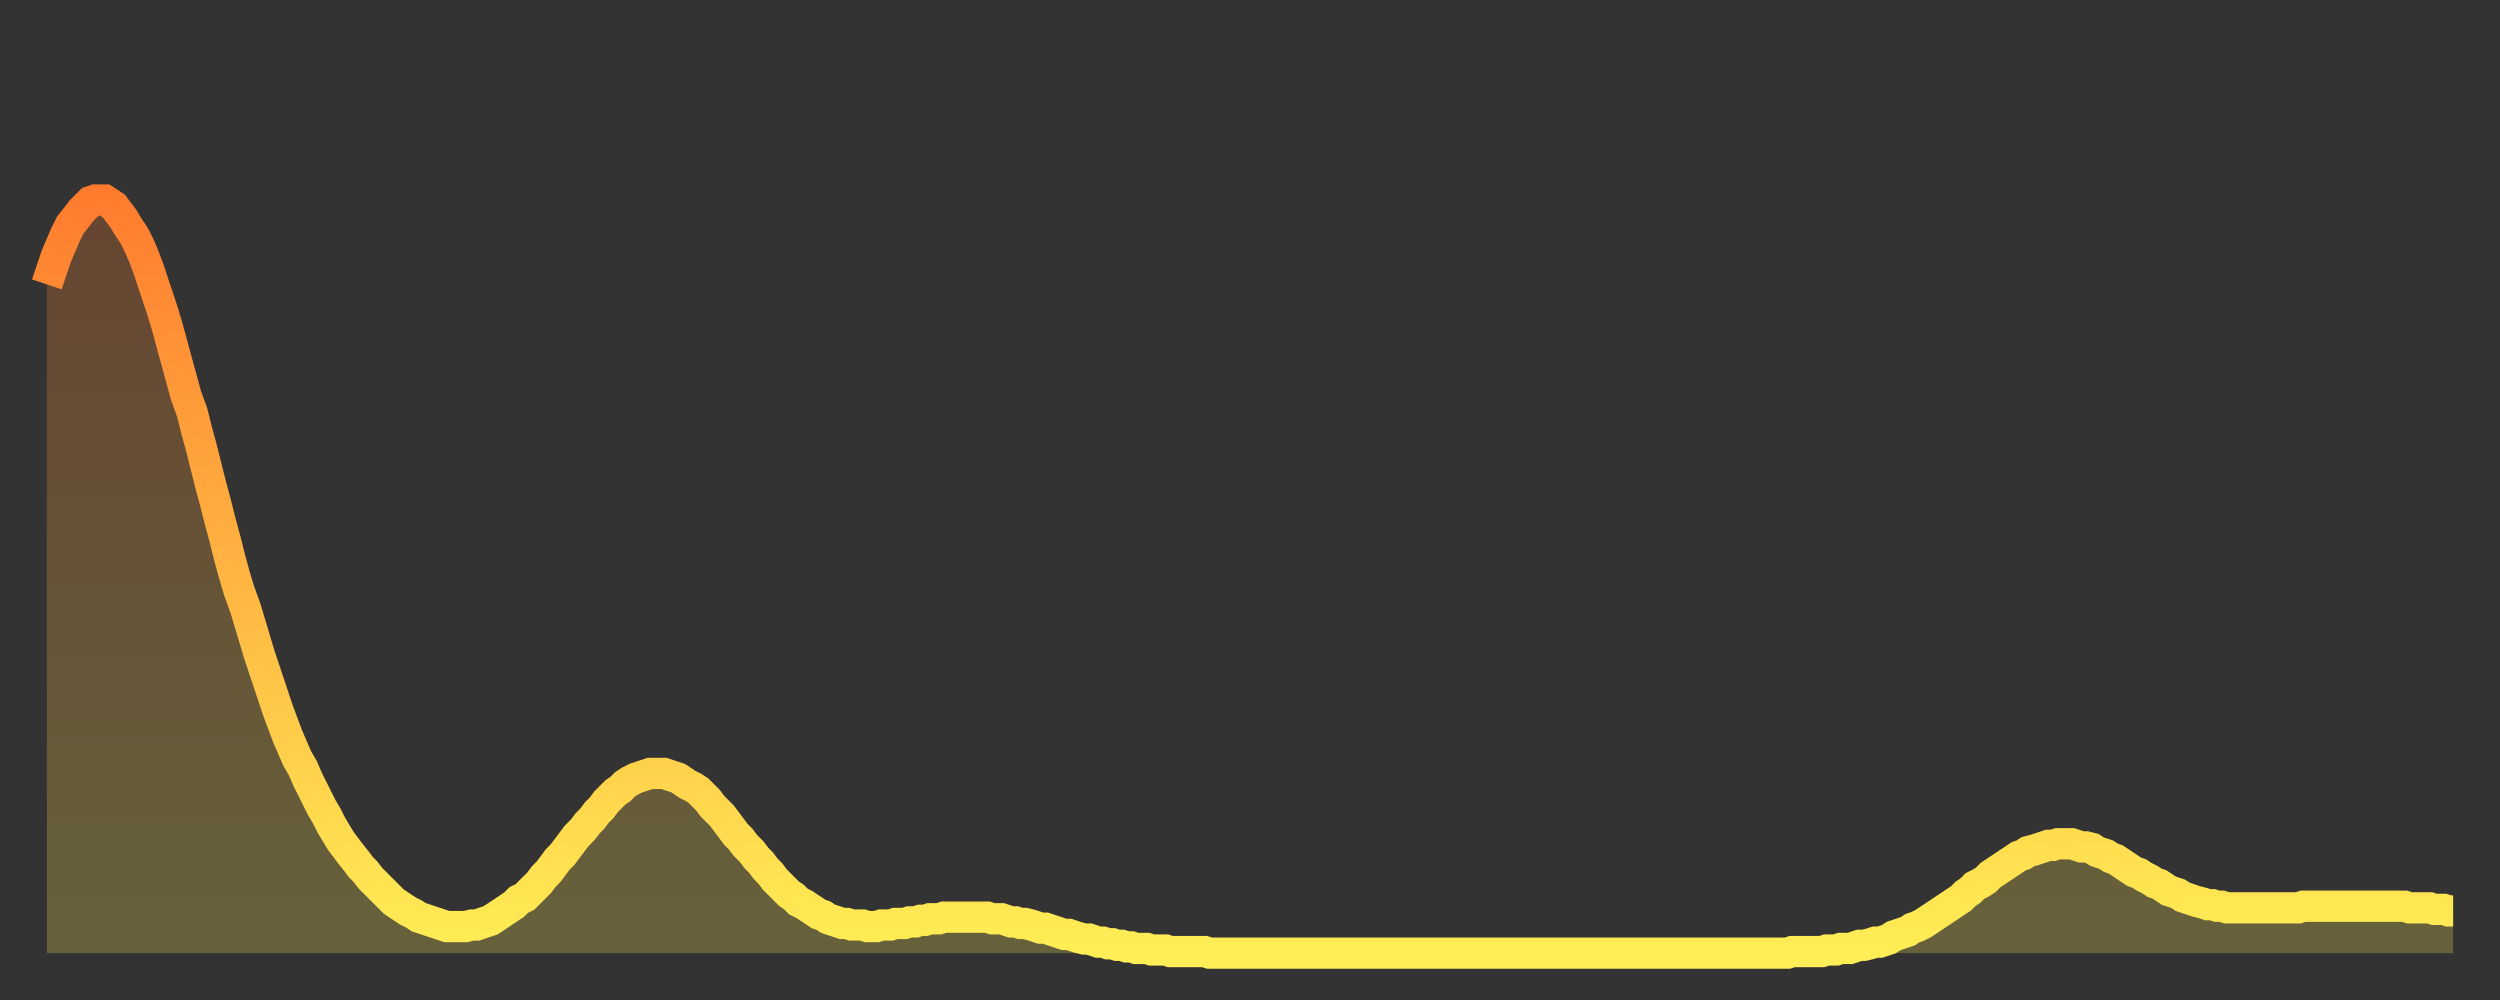 <?xml version="1.0" encoding="utf-8" ?>
<svg baseProfile="full" height="64" version="1.1" width="160" xmlns="http://www.w3.org/2000/svg" xmlns:ev="http://www.w3.org/2001/xml-events" xmlns:xlink="http://www.w3.org/1999/xlink"><rect width="100%" height="100%" fill="#333333" stroke="none"/><defs><linearGradient id="id904080" x1="0" x2="0" y1="0" y2="1"><stop offset="0%" stop-color="#ff7c2f" /><stop offset="50%" stop-color="#ffb542" /><stop offset="100%" stop-color="#ffee55" /></linearGradient></defs><g transform="translate(3,3)"><g><path d="M 0.0 15.2 0.3 14.3 0.6 13.4 0.9 12.7 1.2 12.0 1.5 11.4 1.9 10.9 2.2 10.5 2.5 10.2 2.8 9.9 3.1 9.8 3.4 9.8 3.7 9.8 4.0 10.0 4.3 10.2 4.6 10.6 4.9 11.0 5.2 11.5 5.6 12.1 5.9 12.7 6.2 13.4 6.5 14.2 6.8 15.1 7.1 16.0 7.4 16.9 7.7 17.9 8.0 19.0 8.3 20.1 8.6 21.2 8.9 22.3 9.3 23.4 9.6 24.6 9.9 25.7 10.2 26.9 10.5 28.1 10.8 29.2 11.1 30.4 11.4 31.5 11.7 32.7 12.0 33.8 12.3 34.8 12.7 35.9 13.0 36.9 13.3 37.9 13.6 38.9 13.9 39.8 14.2 40.7 14.5 41.6 14.8 42.5 15.1 43.3 15.4 44.1 15.7 44.8 16.0 45.5 16.4 46.2 16.7 46.9 17.0 47.5 17.3 48.1 17.6 48.7 17.9 49.2 18.2 49.8 18.5 50.3 18.8 50.8 19.1 51.2 19.4 51.6 19.8 52.1 20.1 52.5 20.4 52.8 20.7 53.2 21.0 53.5 21.3 53.8 21.6 54.1 21.9 54.4 22.2 54.7 22.5 54.9 22.8 55.1 23.1 55.3 23.5 55.5 23.8 55.7 24.1 55.8 24.4 55.9 24.7 56.0 25.0 56.1 25.3 56.2 25.6 56.3 25.9 56.3 26.2 56.3 26.5 56.3 26.8 56.3 27.2 56.2 27.5 56.2 27.8 56.1 28.1 56.0 28.4 55.9 28.7 55.7 29.0 55.5 29.3 55.3 29.6 55.1 29.9 54.9 30.2 54.6 30.6 54.4 30.9 54.1 31.2 53.8 31.5 53.5 31.8 53.1 32.1 52.8 32.4 52.4 32.7 52.0 33.0 51.7 33.3 51.3 33.6 50.9 33.9 50.5 34.3 50.1 34.6 49.7 34.9 49.4 35.2 49.0 35.5 48.7 35.8 48.3 36.1 48.0 36.4 47.7 36.7 47.5 37.0 47.2 37.3 47.0 37.7 46.8 38.0 46.7 38.3 46.6 38.6 46.5 38.9 46.5 39.2 46.5 39.5 46.5 39.8 46.6 40.1 46.7 40.4 46.8 40.7 47.0 41.0 47.2 41.4 47.4 41.7 47.6 42.0 47.9 42.3 48.2 42.6 48.6 42.9 48.9 43.2 49.2 43.5 49.6 43.8 50.0 44.1 50.4 44.4 50.7 44.7 51.1 45.1 51.5 45.4 51.9 45.7 52.2 46.0 52.6 46.3 52.9 46.6 53.3 46.9 53.6 47.2 53.9 47.5 54.2 47.8 54.4 48.1 54.7 48.5 54.9 48.8 55.1 49.1 55.3 49.4 55.5 49.7 55.6 50.0 55.8 50.3 55.9 50.6 56.0 50.9 56.1 51.2 56.1 51.5 56.2 51.8 56.2 52.2 56.2 52.5 56.3 52.8 56.3 53.1 56.3 53.4 56.2 53.7 56.2 54.0 56.2 54.3 56.1 54.6 56.1 54.9 56.1 55.2 56.0 55.6 56.0 55.9 55.9 56.2 55.9 56.5 55.8 56.8 55.8 57.1 55.8 57.4 55.7 57.7 55.7 58.0 55.7 58.3 55.7 58.6 55.7 58.9 55.7 59.3 55.7 59.6 55.7 59.9 55.7 60.2 55.7 60.5 55.8 60.8 55.8 61.1 55.8 61.4 55.9 61.7 56.0 62.0 56.0 62.3 56.1 62.6 56.1 63.0 56.2 63.3 56.3 63.6 56.4 63.9 56.4 64.2 56.5 64.5 56.6 64.8 56.7 65.1 56.8 65.4 56.8 65.7 56.9 66.0 57.0 66.4 57.1 66.7 57.1 67.0 57.2 67.3 57.3 67.6 57.3 67.9 57.4 68.2 57.4 68.5 57.5 68.8 57.5 69.1 57.6 69.4 57.6 69.7 57.7 70.1 57.7 70.4 57.7 70.7 57.8 71.0 57.8 71.3 57.8 71.6 57.8 71.9 57.9 72.2 57.9 72.5 57.9 72.8 57.9 73.1 57.9 73.5 57.9 73.8 57.9 74.1 57.9 74.4 58.0 74.7 58.0 75.0 58.0 75.3 58.0 75.6 58.0 75.9 58.0 76.2 58.0 76.5 58.0 76.8 58.0 77.2 58.0 77.5 58.0 77.8 58.0 78.1 58.0 78.4 58.0 78.7 58.0 79.0 58.0 79.3 58.0 79.6 58.0 79.9 58.0 80.2 58.0 80.5 58.0 80.9 58.0 81.2 58.0 81.5 58.0 81.8 58.0 82.1 58.0 82.4 58.0 82.7 58.0 83.0 58.0 83.3 58.0 83.6 58.0 83.9 58.0 84.3 58.0 84.6 58.0 84.9 58.0 85.2 58.0 85.5 58.0 85.8 58.0 86.1 58.0 86.4 58.0 86.7 58.0 87.0 58.0 87.3 58.0 87.6 58.0 88.0 58.0 88.3 58.0 88.6 58.0 88.9 58.0 89.2 58.0 89.5 58.0 89.8 58.0 90.1 58.0 90.4 58.0 90.7 58.0 91.0 58.0 91.4 58.0 91.7 58.0 92.0 58.0 92.3 58.0 92.6 58.0 92.9 58.0 93.2 58.0 93.5 58.0 93.8 58.0 94.1 58.0 94.4 58.0 94.7 58.0 95.1 58.0 95.4 58.0 95.7 58.0 96.0 58.0 96.3 58.0 96.6 58.0 96.9 58.0 97.2 58.0 97.5 58.0 97.8 58.0 98.1 58.0 98.4 58.0 98.8 58.0 99.1 58.0 99.4 58.0 99.7 58.0 100.0 58.0 100.3 58.0 100.6 58.0 100.9 58.0 101.2 58.0 101.5 58.0 101.8 58.0 102.2 58.0 102.5 58.0 102.8 58.0 103.1 58.0 103.4 58.0 103.7 58.0 104.0 58.0 104.3 58.0 104.6 58.0 104.9 58.0 105.2 58.0 105.5 58.0 105.9 58.0 106.2 58.0 106.5 58.0 106.8 58.0 107.1 58.0 107.4 58.0 107.7 58.0 108.0 58.0 108.3 58.0 108.6 58.0 108.9 58.0 109.3 58.0 109.6 58.0 109.9 58.0 110.2 58.0 110.5 58.0 110.8 58.0 111.1 58.0 111.4 58.0 111.7 57.9 112.0 57.9 112.3 57.9 112.6 57.9 113.0 57.9 113.3 57.9 113.6 57.9 113.9 57.8 114.2 57.8 114.5 57.8 114.8 57.7 115.1 57.7 115.4 57.7 115.7 57.6 116.0 57.5 116.3 57.5 116.7 57.4 117.0 57.3 117.3 57.3 117.6 57.2 117.9 57.1 118.2 56.9 118.5 56.8 118.8 56.7 119.1 56.6 119.4 56.4 119.7 56.3 120.1 56.1 120.4 55.9 120.7 55.7 121.0 55.5 121.3 55.3 121.6 55.1 121.9 54.9 122.2 54.7 122.5 54.5 122.8 54.2 123.1 54.0 123.4 53.7 123.8 53.5 124.1 53.3 124.4 53.0 124.7 52.8 125.0 52.6 125.3 52.4 125.6 52.2 125.9 52.0 126.2 51.8 126.5 51.7 126.8 51.5 127.2 51.4 127.5 51.3 127.8 51.2 128.1 51.1 128.4 51.1 128.7 51.0 129.0 51.0 129.3 51.0 129.6 51.0 129.9 51.1 130.2 51.2 130.5 51.2 130.9 51.3 131.2 51.5 131.5 51.6 131.8 51.7 132.1 51.9 132.4 52.0 132.7 52.2 133.0 52.4 133.3 52.6 133.6 52.8 133.9 52.9 134.2 53.1 134.6 53.3 134.9 53.5 135.2 53.6 135.5 53.8 135.8 54.0 136.1 54.1 136.4 54.2 136.7 54.4 137.0 54.5 137.3 54.6 137.6 54.7 138.0 54.8 138.3 54.9 138.6 54.9 138.9 55.0 139.2 55.0 139.5 55.1 139.8 55.1 140.1 55.1 140.4 55.1 140.7 55.1 141.0 55.1 141.3 55.1 141.7 55.1 142.0 55.1 142.3 55.1 142.6 55.1 142.9 55.1 143.2 55.1 143.5 55.1 143.8 55.1 144.1 55.1 144.4 55.0 144.7 55.0 145.1 55.0 145.4 55.0 145.7 55.0 146.0 55.0 146.3 55.0 146.6 55.0 146.9 55.0 147.2 55.0 147.5 55.0 147.8 55.0 148.1 55.0 148.4 55.0 148.8 55.0 149.1 55.0 149.4 55.0 149.7 55.0 150.0 55.0 150.3 55.0 150.6 55.0 150.9 55.0 151.2 55.1 151.5 55.1 151.8 55.1 152.1 55.1 152.5 55.1 152.8 55.2 153.1 55.2 153.4 55.2 153.7 55.3 154.0 55.3" fill="none" id="graph-curve" opacity="1" stroke="url(#id904080)" stroke-width="2" /><path d="M 0 58 L 0.0 15.2 0.3 14.3 0.6 13.4 0.9 12.7 1.2 12.0 1.5 11.4 1.9 10.9 2.2 10.5 2.5 10.2 2.8 9.9 3.1 9.8 3.4 9.8 3.7 9.8 4.0 10.0 4.3 10.2 4.6 10.6 4.9 11.0 5.2 11.5 5.6 12.1 5.9 12.7 6.2 13.4 6.5 14.2 6.8 15.1 7.1 16.0 7.4 16.9 7.7 17.9 8.0 19.0 8.3 20.1 8.6 21.2 8.9 22.3 9.3 23.4 9.6 24.6 9.9 25.7 10.2 26.9 10.5 28.1 10.8 29.2 11.1 30.4 11.4 31.5 11.7 32.7 12.0 33.8 12.3 34.8 12.7 35.9 13.0 36.9 13.3 37.9 13.6 38.9 13.9 39.8 14.2 40.7 14.5 41.6 14.8 42.5 15.1 43.3 15.4 44.1 15.7 44.8 16.0 45.5 16.4 46.2 16.7 46.9 17.0 47.5 17.3 48.1 17.6 48.7 17.9 49.2 18.2 49.8 18.5 50.3 18.8 50.8 19.1 51.2 19.4 51.6 19.8 52.1 20.1 52.5 20.4 52.8 20.7 53.2 21.0 53.5 21.3 53.8 21.6 54.1 21.9 54.4 22.2 54.7 22.5 54.9 22.8 55.1 23.1 55.3 23.5 55.5 23.8 55.7 24.1 55.8 24.4 55.9 24.7 56.0 25.0 56.1 25.3 56.2 25.6 56.3 25.9 56.3 26.2 56.3 26.5 56.3 26.8 56.3 27.2 56.2 27.5 56.2 27.8 56.1 28.1 56.0 28.4 55.9 28.7 55.7 29.0 55.5 29.3 55.3 29.6 55.1 29.9 54.9 30.2 54.6 30.6 54.4 30.9 54.1 31.2 53.8 31.5 53.5 31.8 53.1 32.1 52.8 32.4 52.4 32.7 52.0 33.0 51.7 33.3 51.3 33.6 50.9 33.9 50.5 34.3 50.1 34.6 49.7 34.9 49.4 35.2 49.0 35.5 48.7 35.8 48.3 36.1 48.0 36.4 47.7 36.7 47.5 37.0 47.2 37.3 47.0 37.7 46.8 38.0 46.7 38.3 46.6 38.6 46.5 38.9 46.5 39.2 46.5 39.5 46.5 39.8 46.6 40.1 46.7 40.4 46.8 40.7 47.0 41.0 47.2 41.4 47.4 41.7 47.6 42.0 47.9 42.3 48.2 42.6 48.6 42.9 48.9 43.2 49.2 43.5 49.6 43.8 50.0 44.1 50.4 44.4 50.7 44.7 51.1 45.1 51.5 45.4 51.9 45.7 52.2 46.0 52.6 46.3 52.9 46.6 53.3 46.9 53.6 47.2 53.9 47.5 54.2 47.8 54.4 48.1 54.7 48.5 54.9 48.8 55.1 49.1 55.3 49.4 55.5 49.7 55.6 50.0 55.8 50.3 55.9 50.6 56.0 50.9 56.1 51.2 56.1 51.5 56.2 51.8 56.2 52.2 56.2 52.5 56.3 52.8 56.3 53.1 56.3 53.4 56.2 53.7 56.2 54.0 56.2 54.3 56.1 54.6 56.1 54.9 56.1 55.2 56.0 55.6 56.0 55.9 55.9 56.2 55.9 56.5 55.8 56.8 55.8 57.1 55.8 57.4 55.7 57.7 55.7 58.0 55.7 58.3 55.7 58.6 55.7 58.9 55.7 59.3 55.7 59.6 55.7 59.9 55.7 60.2 55.7 60.5 55.8 60.8 55.8 61.1 55.8 61.4 55.9 61.7 56.0 62.0 56.0 62.3 56.1 62.6 56.1 63.0 56.2 63.3 56.3 63.6 56.4 63.9 56.4 64.2 56.5 64.5 56.6 64.8 56.7 65.1 56.8 65.4 56.8 65.7 56.9 66.0 57.0 66.4 57.1 66.7 57.1 67.0 57.2 67.3 57.3 67.6 57.3 67.9 57.4 68.2 57.4 68.5 57.5 68.8 57.5 69.1 57.6 69.4 57.6 69.7 57.7 70.1 57.7 70.4 57.7 70.7 57.8 71.0 57.8 71.3 57.8 71.6 57.8 71.9 57.9 72.2 57.9 72.5 57.9 72.8 57.9 73.1 57.9 73.5 57.9 73.8 57.9 74.1 57.9 74.4 58.0 74.7 58.0 75.0 58.0 75.3 58.0 75.6 58.0 75.9 58.0 76.2 58.0 76.5 58.0 76.8 58.0 77.2 58.0 77.5 58.0 77.8 58.0 78.1 58.0 78.4 58.0 78.7 58.0 79.0 58.0 79.3 58.0 79.6 58.0 79.9 58.0 80.2 58.0 80.5 58.0 80.9 58.0 81.2 58.0 81.5 58.0 81.8 58.0 82.1 58.0 82.4 58.0 82.7 58.0 83.0 58.0 83.3 58.0 83.6 58.0 83.9 58.0 84.3 58.0 84.6 58.0 84.9 58.0 85.2 58.0 85.5 58.0 85.8 58.0 86.1 58.0 86.4 58.0 86.7 58.0 87.0 58.0 87.3 58.0 87.6 58.0 88.0 58.0 88.3 58.0 88.6 58.0 88.9 58.0 89.2 58.0 89.5 58.0 89.8 58.0 90.1 58.0 90.4 58.0 90.7 58.0 91.0 58.0 91.4 58.0 91.7 58.0 92.0 58.0 92.3 58.0 92.6 58.0 92.9 58.0 93.2 58.0 93.5 58.0 93.8 58.0 94.1 58.0 94.4 58.0 94.7 58.0 95.1 58.0 95.4 58.0 95.7 58.0 96.0 58.0 96.3 58.0 96.6 58.0 96.9 58.0 97.2 58.0 97.5 58.0 97.8 58.0 98.1 58.0 98.4 58.0 98.8 58.0 99.1 58.0 99.4 58.0 99.7 58.0 100.0 58.0 100.3 58.0 100.6 58.0 100.9 58.0 101.2 58.0 101.5 58.0 101.8 58.0 102.2 58.0 102.5 58.0 102.8 58.0 103.1 58.0 103.4 58.0 103.7 58.0 104.0 58.0 104.3 58.0 104.6 58.0 104.9 58.0 105.2 58.0 105.5 58.0 105.9 58.0 106.2 58.0 106.5 58.0 106.8 58.0 107.1 58.0 107.4 58.0 107.7 58.0 108.0 58.0 108.3 58.0 108.6 58.0 108.9 58.0 109.3 58.0 109.6 58.0 109.9 58.0 110.2 58.0 110.5 58.0 110.8 58.0 111.1 58.0 111.4 58.0 111.7 57.9 112.0 57.9 112.3 57.9 112.6 57.9 113.0 57.9 113.3 57.9 113.6 57.9 113.9 57.8 114.2 57.8 114.5 57.8 114.8 57.7 115.1 57.7 115.4 57.7 115.7 57.6 116.0 57.5 116.3 57.5 116.7 57.4 117.0 57.3 117.3 57.3 117.6 57.2 117.9 57.1 118.2 56.9 118.5 56.8 118.8 56.7 119.1 56.6 119.4 56.4 119.7 56.3 120.1 56.1 120.4 55.9 120.7 55.7 121.0 55.5 121.3 55.3 121.6 55.1 121.9 54.9 122.2 54.7 122.5 54.5 122.8 54.2 123.1 54.0 123.4 53.7 123.8 53.5 124.1 53.3 124.4 53.0 124.7 52.8 125.0 52.6 125.3 52.4 125.6 52.2 125.9 52.0 126.2 51.8 126.5 51.7 126.8 51.5 127.2 51.4 127.5 51.3 127.8 51.2 128.1 51.1 128.4 51.1 128.7 51.0 129.0 51.0 129.3 51.0 129.6 51.0 129.9 51.1 130.2 51.2 130.5 51.2 130.9 51.3 131.2 51.5 131.5 51.6 131.8 51.7 132.1 51.9 132.4 52.0 132.7 52.2 133.0 52.4 133.3 52.6 133.6 52.8 133.9 52.9 134.2 53.1 134.6 53.3 134.9 53.5 135.2 53.6 135.5 53.8 135.8 54.0 136.1 54.1 136.4 54.2 136.7 54.4 137.0 54.5 137.3 54.6 137.6 54.7 138.0 54.8 138.3 54.9 138.6 54.9 138.9 55.0 139.2 55.0 139.5 55.1 139.8 55.1 140.1 55.1 140.4 55.1 140.7 55.1 141.0 55.1 141.3 55.1 141.7 55.1 142.0 55.1 142.3 55.1 142.6 55.1 142.9 55.1 143.2 55.1 143.5 55.1 143.8 55.1 144.1 55.1 144.4 55.0 144.7 55.0 145.1 55.0 145.4 55.0 145.7 55.0 146.0 55.0 146.3 55.0 146.6 55.0 146.9 55.0 147.2 55.0 147.5 55.0 147.8 55.0 148.1 55.0 148.4 55.0 148.8 55.0 149.1 55.0 149.4 55.0 149.7 55.0 150.0 55.0 150.3 55.0 150.6 55.0 150.9 55.0 151.2 55.1 151.5 55.1 151.8 55.1 152.1 55.1 152.5 55.1 152.8 55.2 153.1 55.2 153.4 55.2 153.7 55.3 154.0 55.3 154 58" fill="url(#id904080)" fill-opacity=".25" id="graph-shadow" /></g></g></svg>